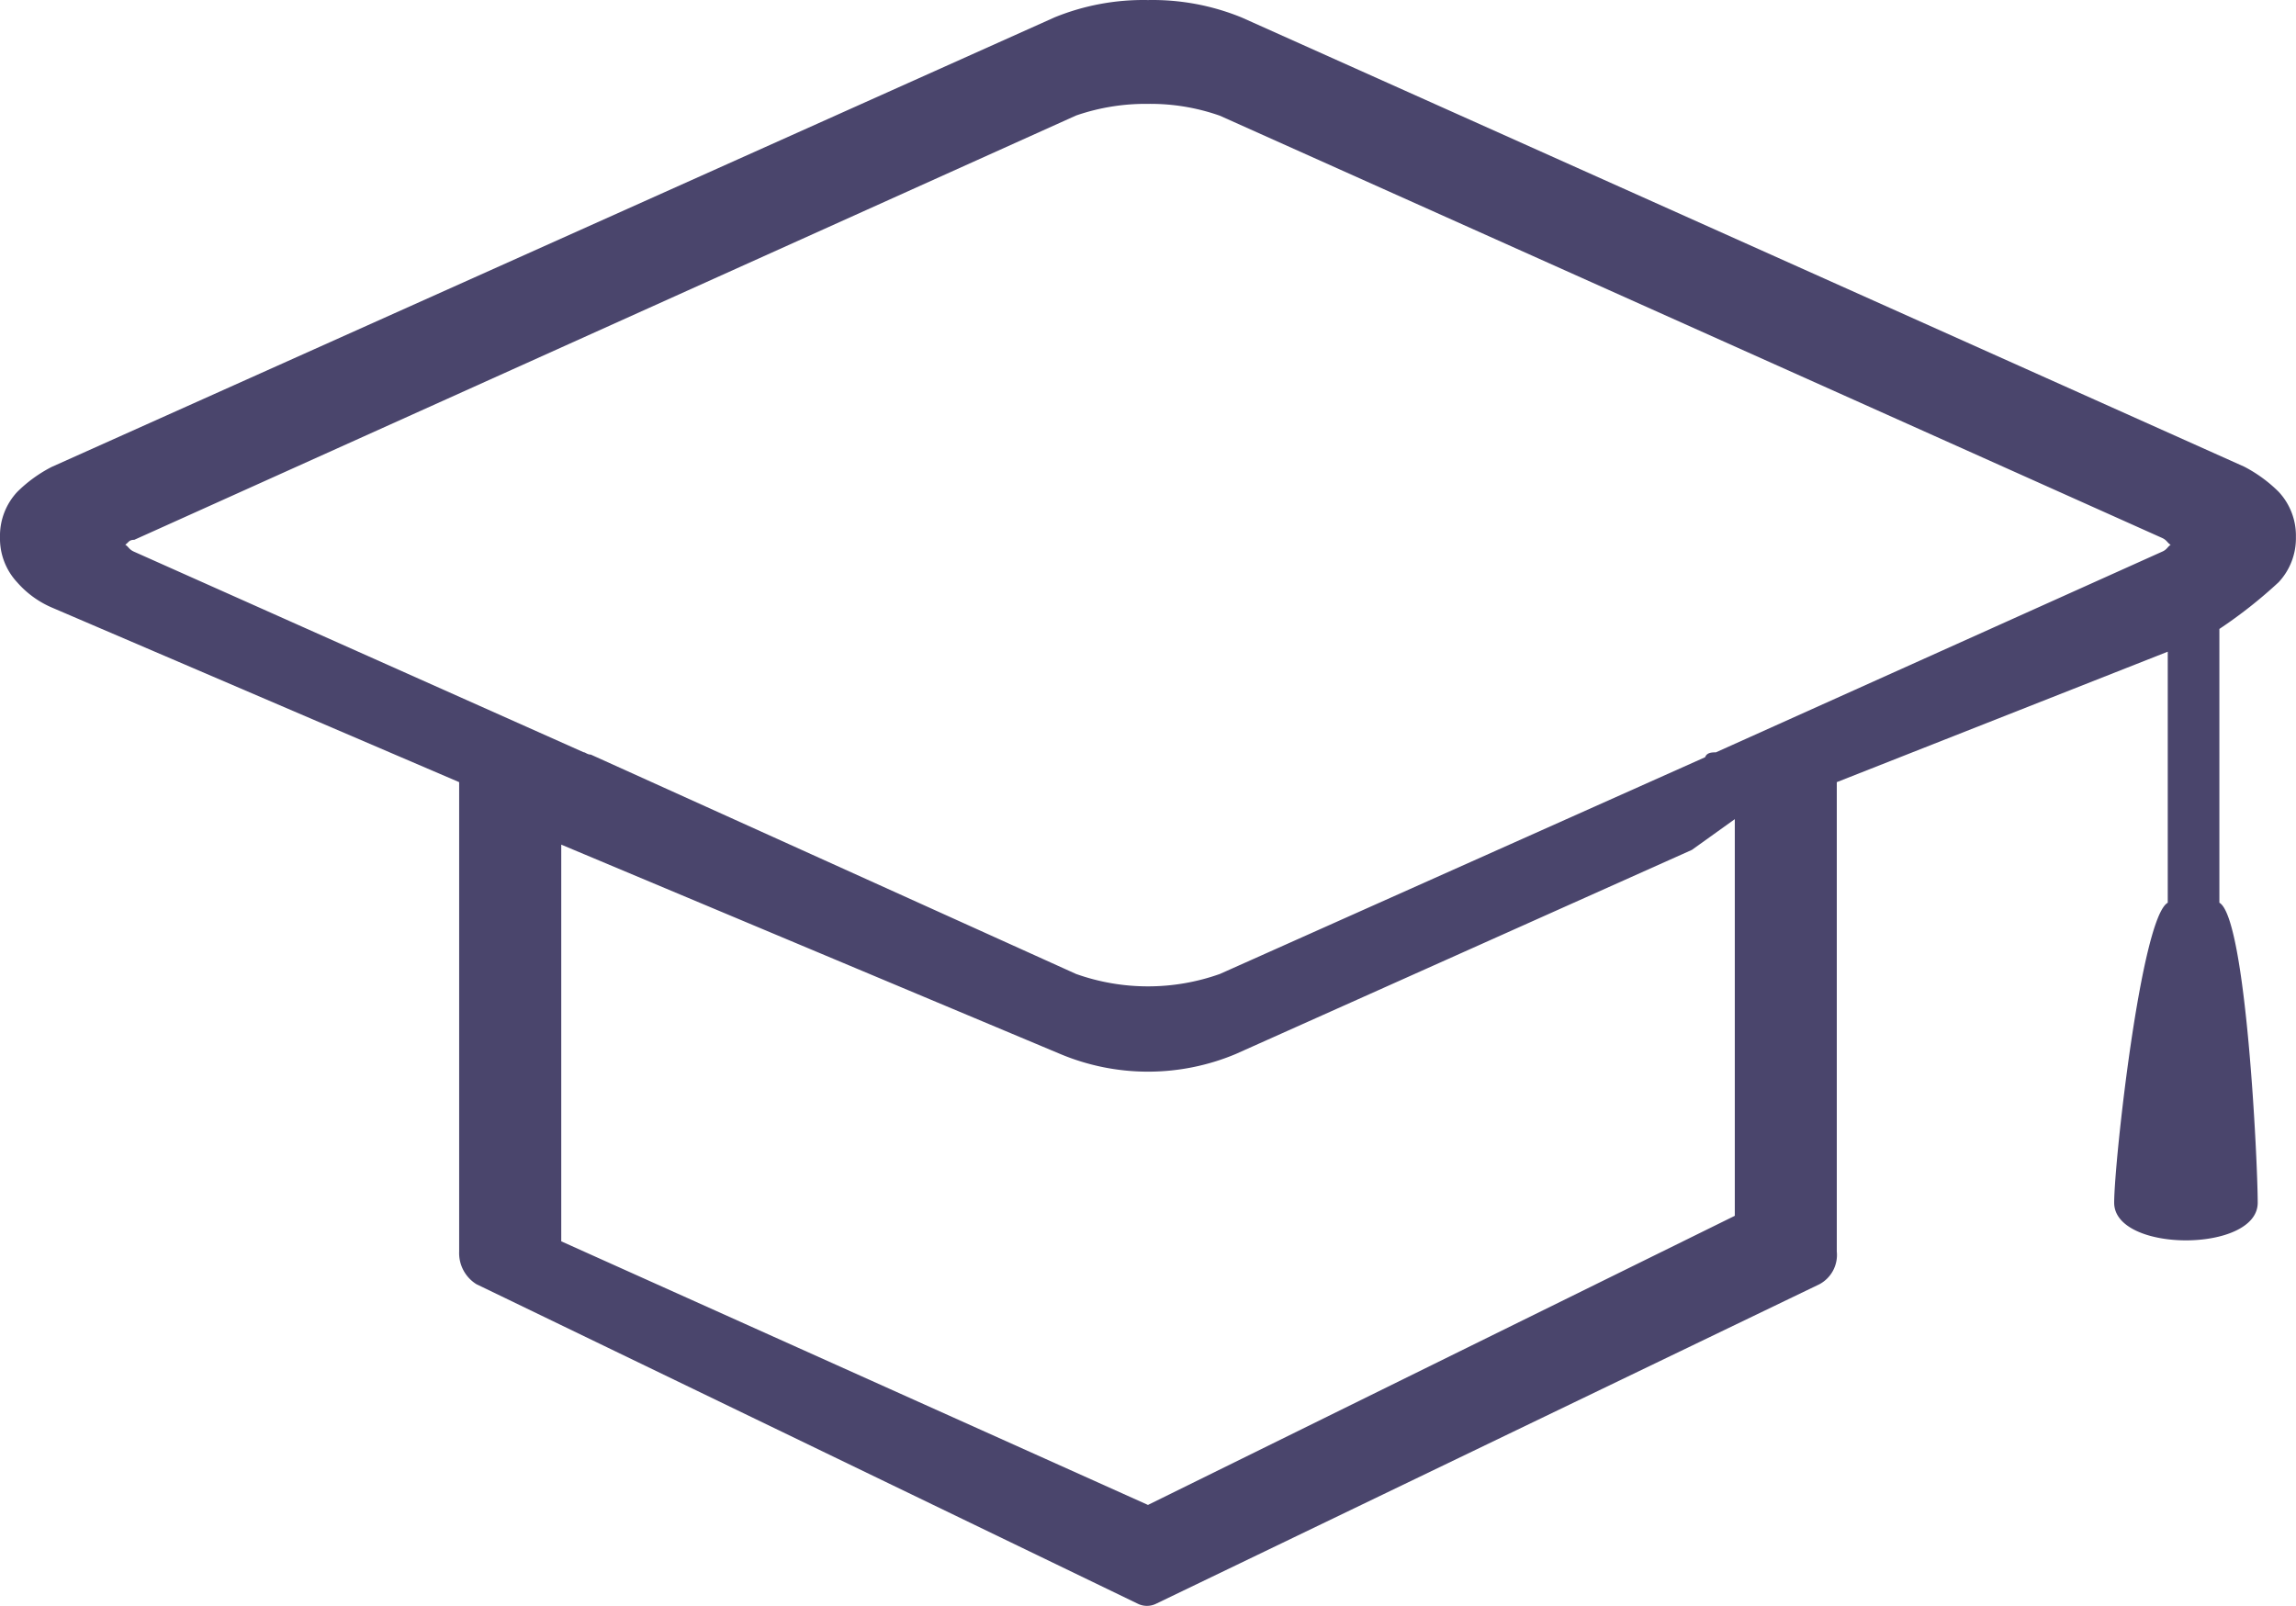 <svg id="Group_207" data-name="Group 207" xmlns="http://www.w3.org/2000/svg" xmlns:xlink="http://www.w3.org/1999/xlink" width="47.139" height="32.976" viewBox="0 0 47.139 32.976">
  <defs>
    <clipPath id="clip-path">
      <path id="Path_314" data-name="Path 314" d="M0,8.888H47.139V-24.088H0Z" transform="translate(0 24.088)" fill="#4a456c"/>
    </clipPath>
  </defs>
  <g id="Group_206" data-name="Group 206" transform="translate(0 0)" clip-path="url(#clip-path)">
    <g id="Group_205" data-name="Group 205" transform="translate(0 0.001)">
      <path id="Path_313" data-name="Path 313" d="M14.2,6.706v8.145L2.152,20.788-9.894,15.375V7.229l10.247,4.3a4.656,4.656,0,0,0,3.6,0l9.366-4.192ZM3.628-7.739,22.963.927c.111.048.111.1.185.145-.073.05-.073.1-.185.146L13.812,5.334c-.073,0-.185,0-.221.1L3.628,9.885a4.408,4.408,0,0,1-2.952,0L-9.287,5.38c-.073,0-.111-.048-.148-.048L-18.66,1.216c-.111-.048-.111-.1-.185-.146.073-.048.073-.1.185-.1L.676-7.743a4.374,4.374,0,0,1,1.477-.239,4.285,4.285,0,0,1,1.475.243M.227-9.755-20.356-.527a2.853,2.853,0,0,0-.708.514,1.321,1.321,0,0,0-.353.928,1.318,1.318,0,0,0,.353.928,1.988,1.988,0,0,0,.708.516l8.366,3.587v9.639a.752.752,0,0,0,.354.67l13.59,6.567a.425.425,0,0,0,.354,0L15.94,16.255a.682.682,0,0,0,.354-.67V5.946l6.795-2.679V8.422c-.55.309-1.1,5.335-1.1,6.16,0,1.031,2.947,1.031,2.947,0,0-.825-.236-5.85-.787-6.16V2.8a9.68,9.68,0,0,0,1.217-.96,1.321,1.321,0,0,0,.354-.928,1.318,1.318,0,0,0-.354-.928,2.89,2.89,0,0,0-.707-.516L4.078-9.755a4.833,4.833,0,0,0-1.926-.359,4.827,4.827,0,0,0-1.926.359" transform="translate(21.417 10.114)" fill="#4a456c" fill-rule="evenodd"/>
    </g>
  </g>
</svg>
